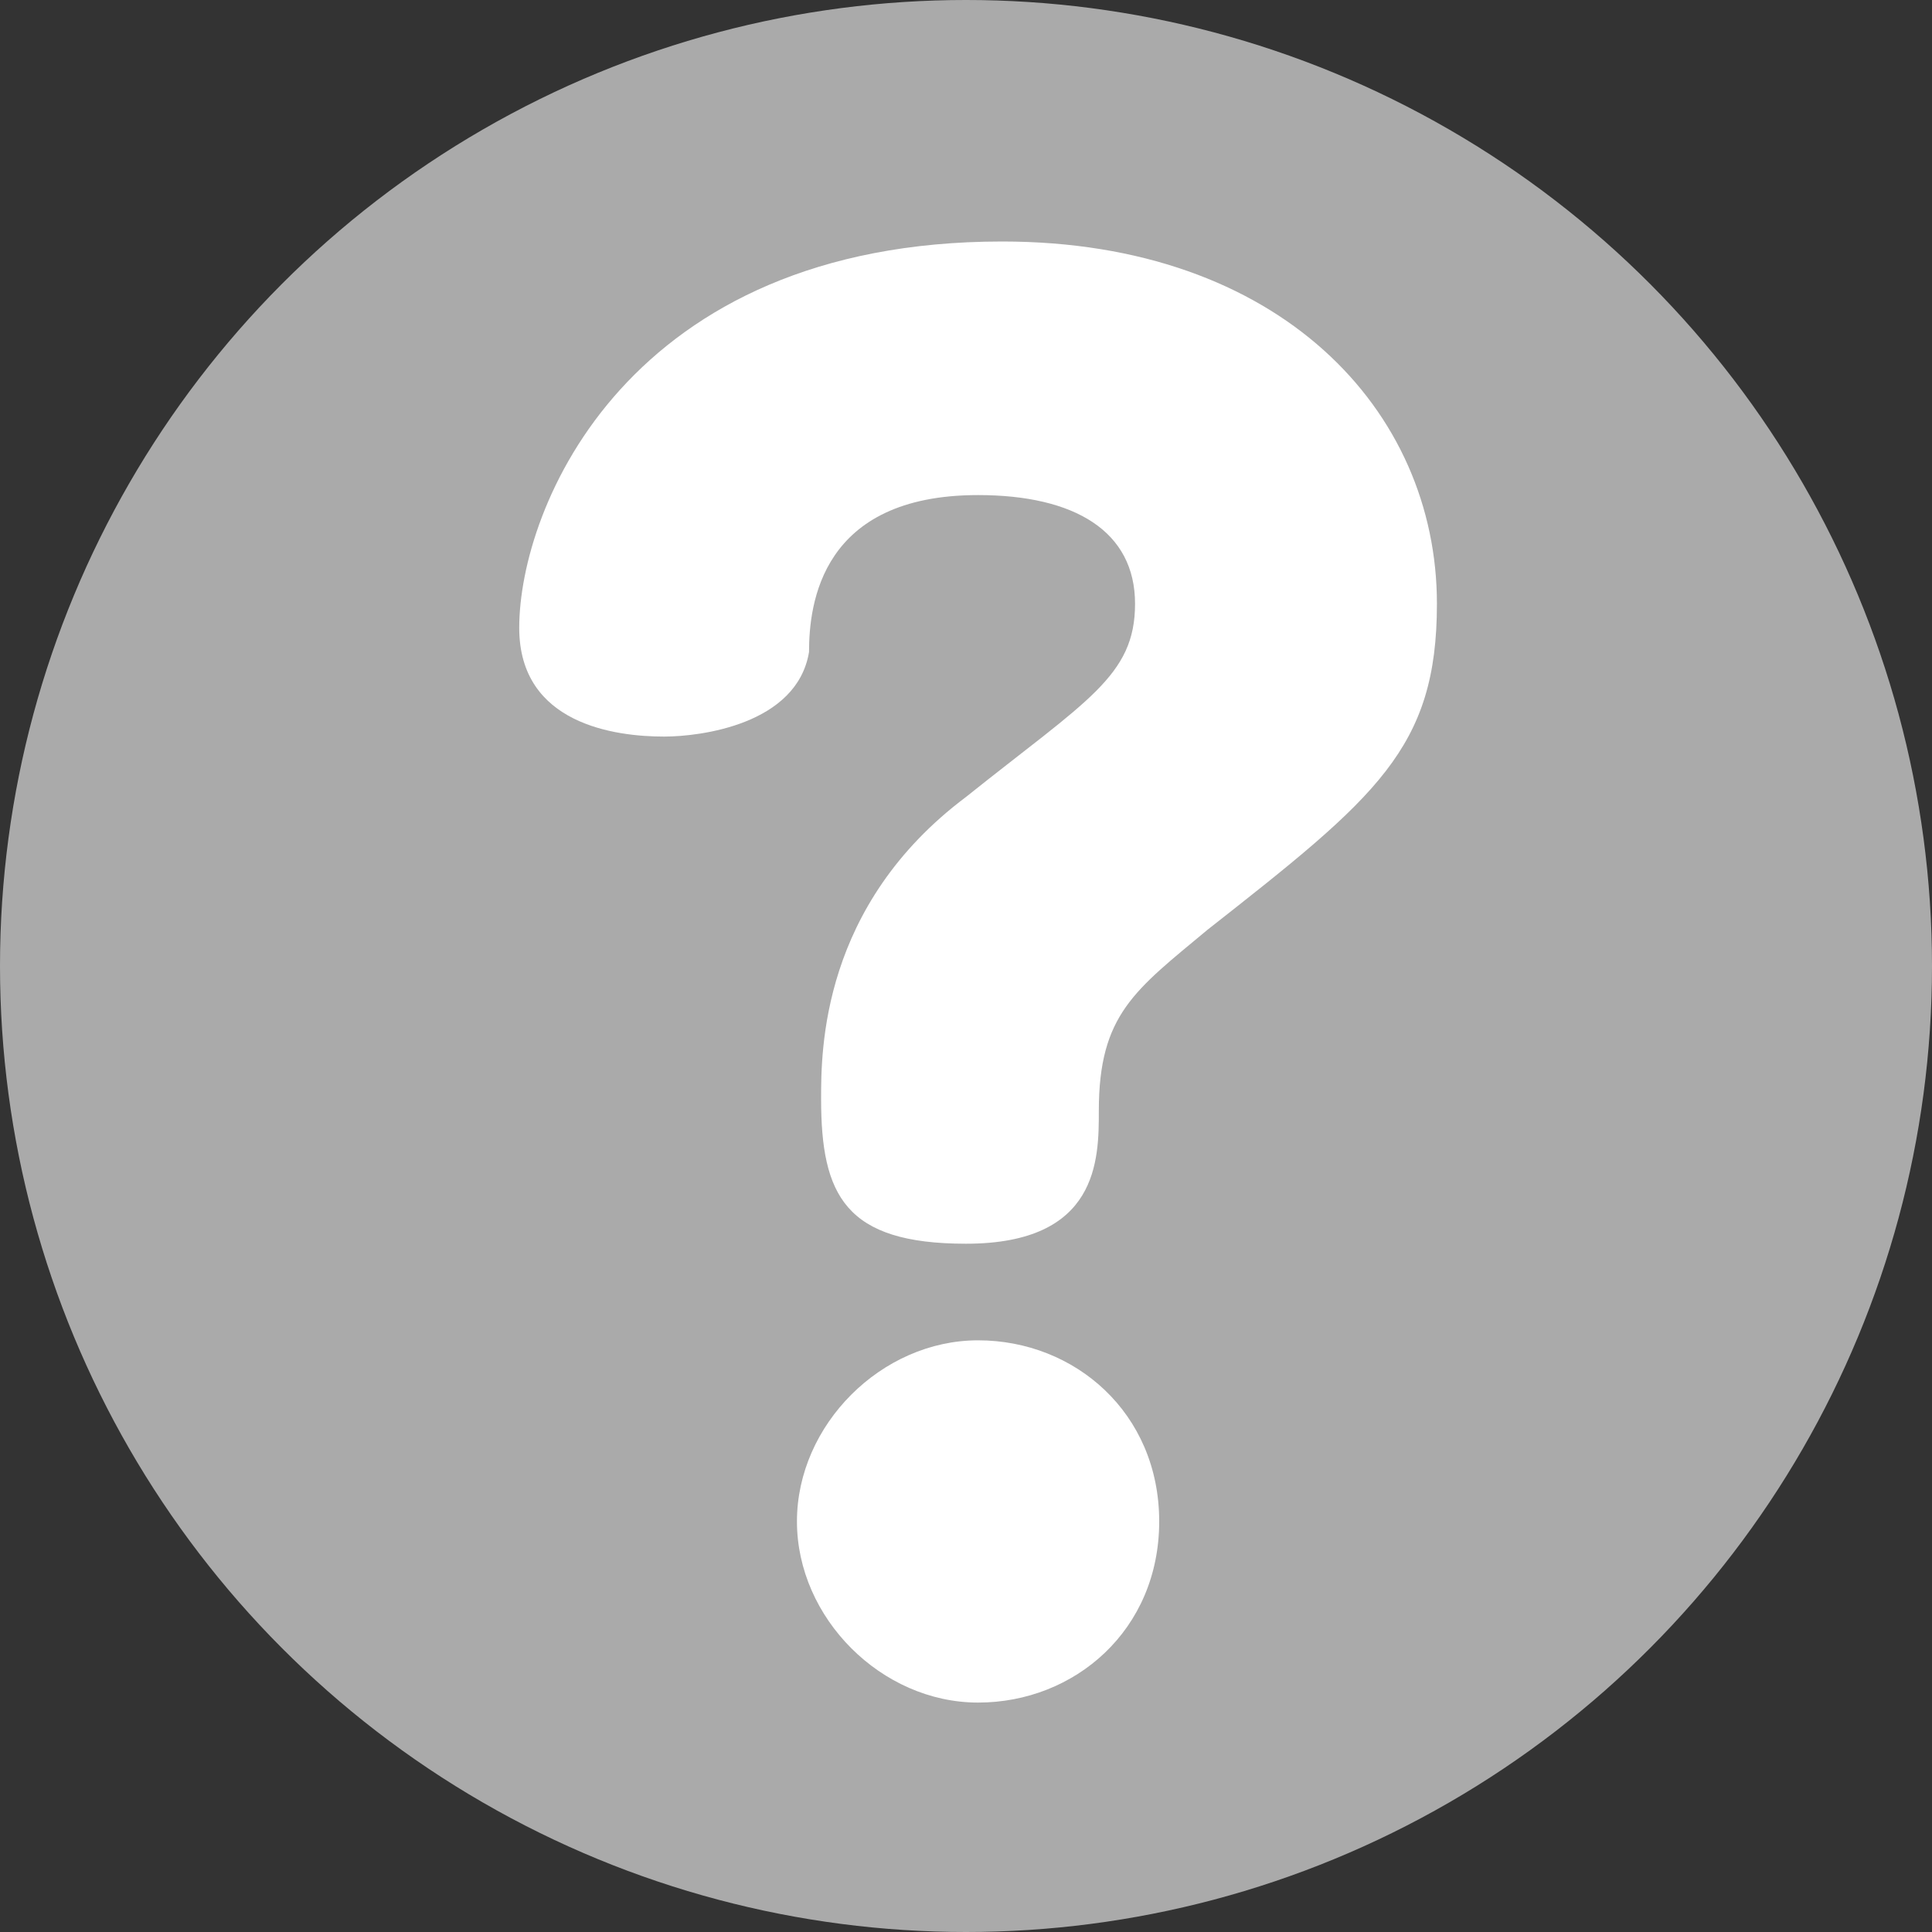 <?xml version="1.0" encoding="UTF-8"?>
<!-- Generator: Adobe Illustrator 25.2.1, SVG Export Plug-In . SVG Version: 6.00 Build 0)  -->
<svg version="1.1" id="レイヤー_1" xmlns="http://www.w3.org/2000/svg" xmlns:xlink="http://www.w3.org/1999/xlink" x="0px" y="0px" width="16px" height="16px" viewBox="0 0 16 16" style="enable-background:new 0 0 16 16;" xml:space="preserve">
<rect x="0" y="0" width="16" height="16" fill="#333333" stroke="none"/>
<style type="text/css">
	.st0{fill:#AAAAAA;}
	.st1{fill:#FFFFFF;}
</style>
<circle class="st0" cx="8" cy="8" r="8"/>
<path class="st1" d="M8,10.3c-1,0-1.2-0.4-1.2-1.2c0-0.4,0-1.6,1.2-2.5C9,5.8,9.4,5.6,9.4,5c0-0.6-0.5-0.9-1.3-0.9  C6.8,4.1,6.7,5,6.7,5.4C6.6,6,5.8,6.1,5.5,6.1C5.1,6.1,4.3,6,4.3,5.2c0-1,0.9-3.2,4-3.2c2.3,0,3.6,1.4,3.6,3c0,1.2-0.5,1.6-1.9,2.7  C9.4,8.2,9.1,8.4,9.1,9.2C9.1,9.6,9.1,10.3,8,10.3z"/>
<path class="st1" d="M9.6,12.6c0,0.9-0.7,1.5-1.5,1.5c-0.8,0-1.5-0.7-1.5-1.5s0.7-1.5,1.5-1.5C8.9,11.1,9.6,11.7,9.6,12.6z"/>
</svg>